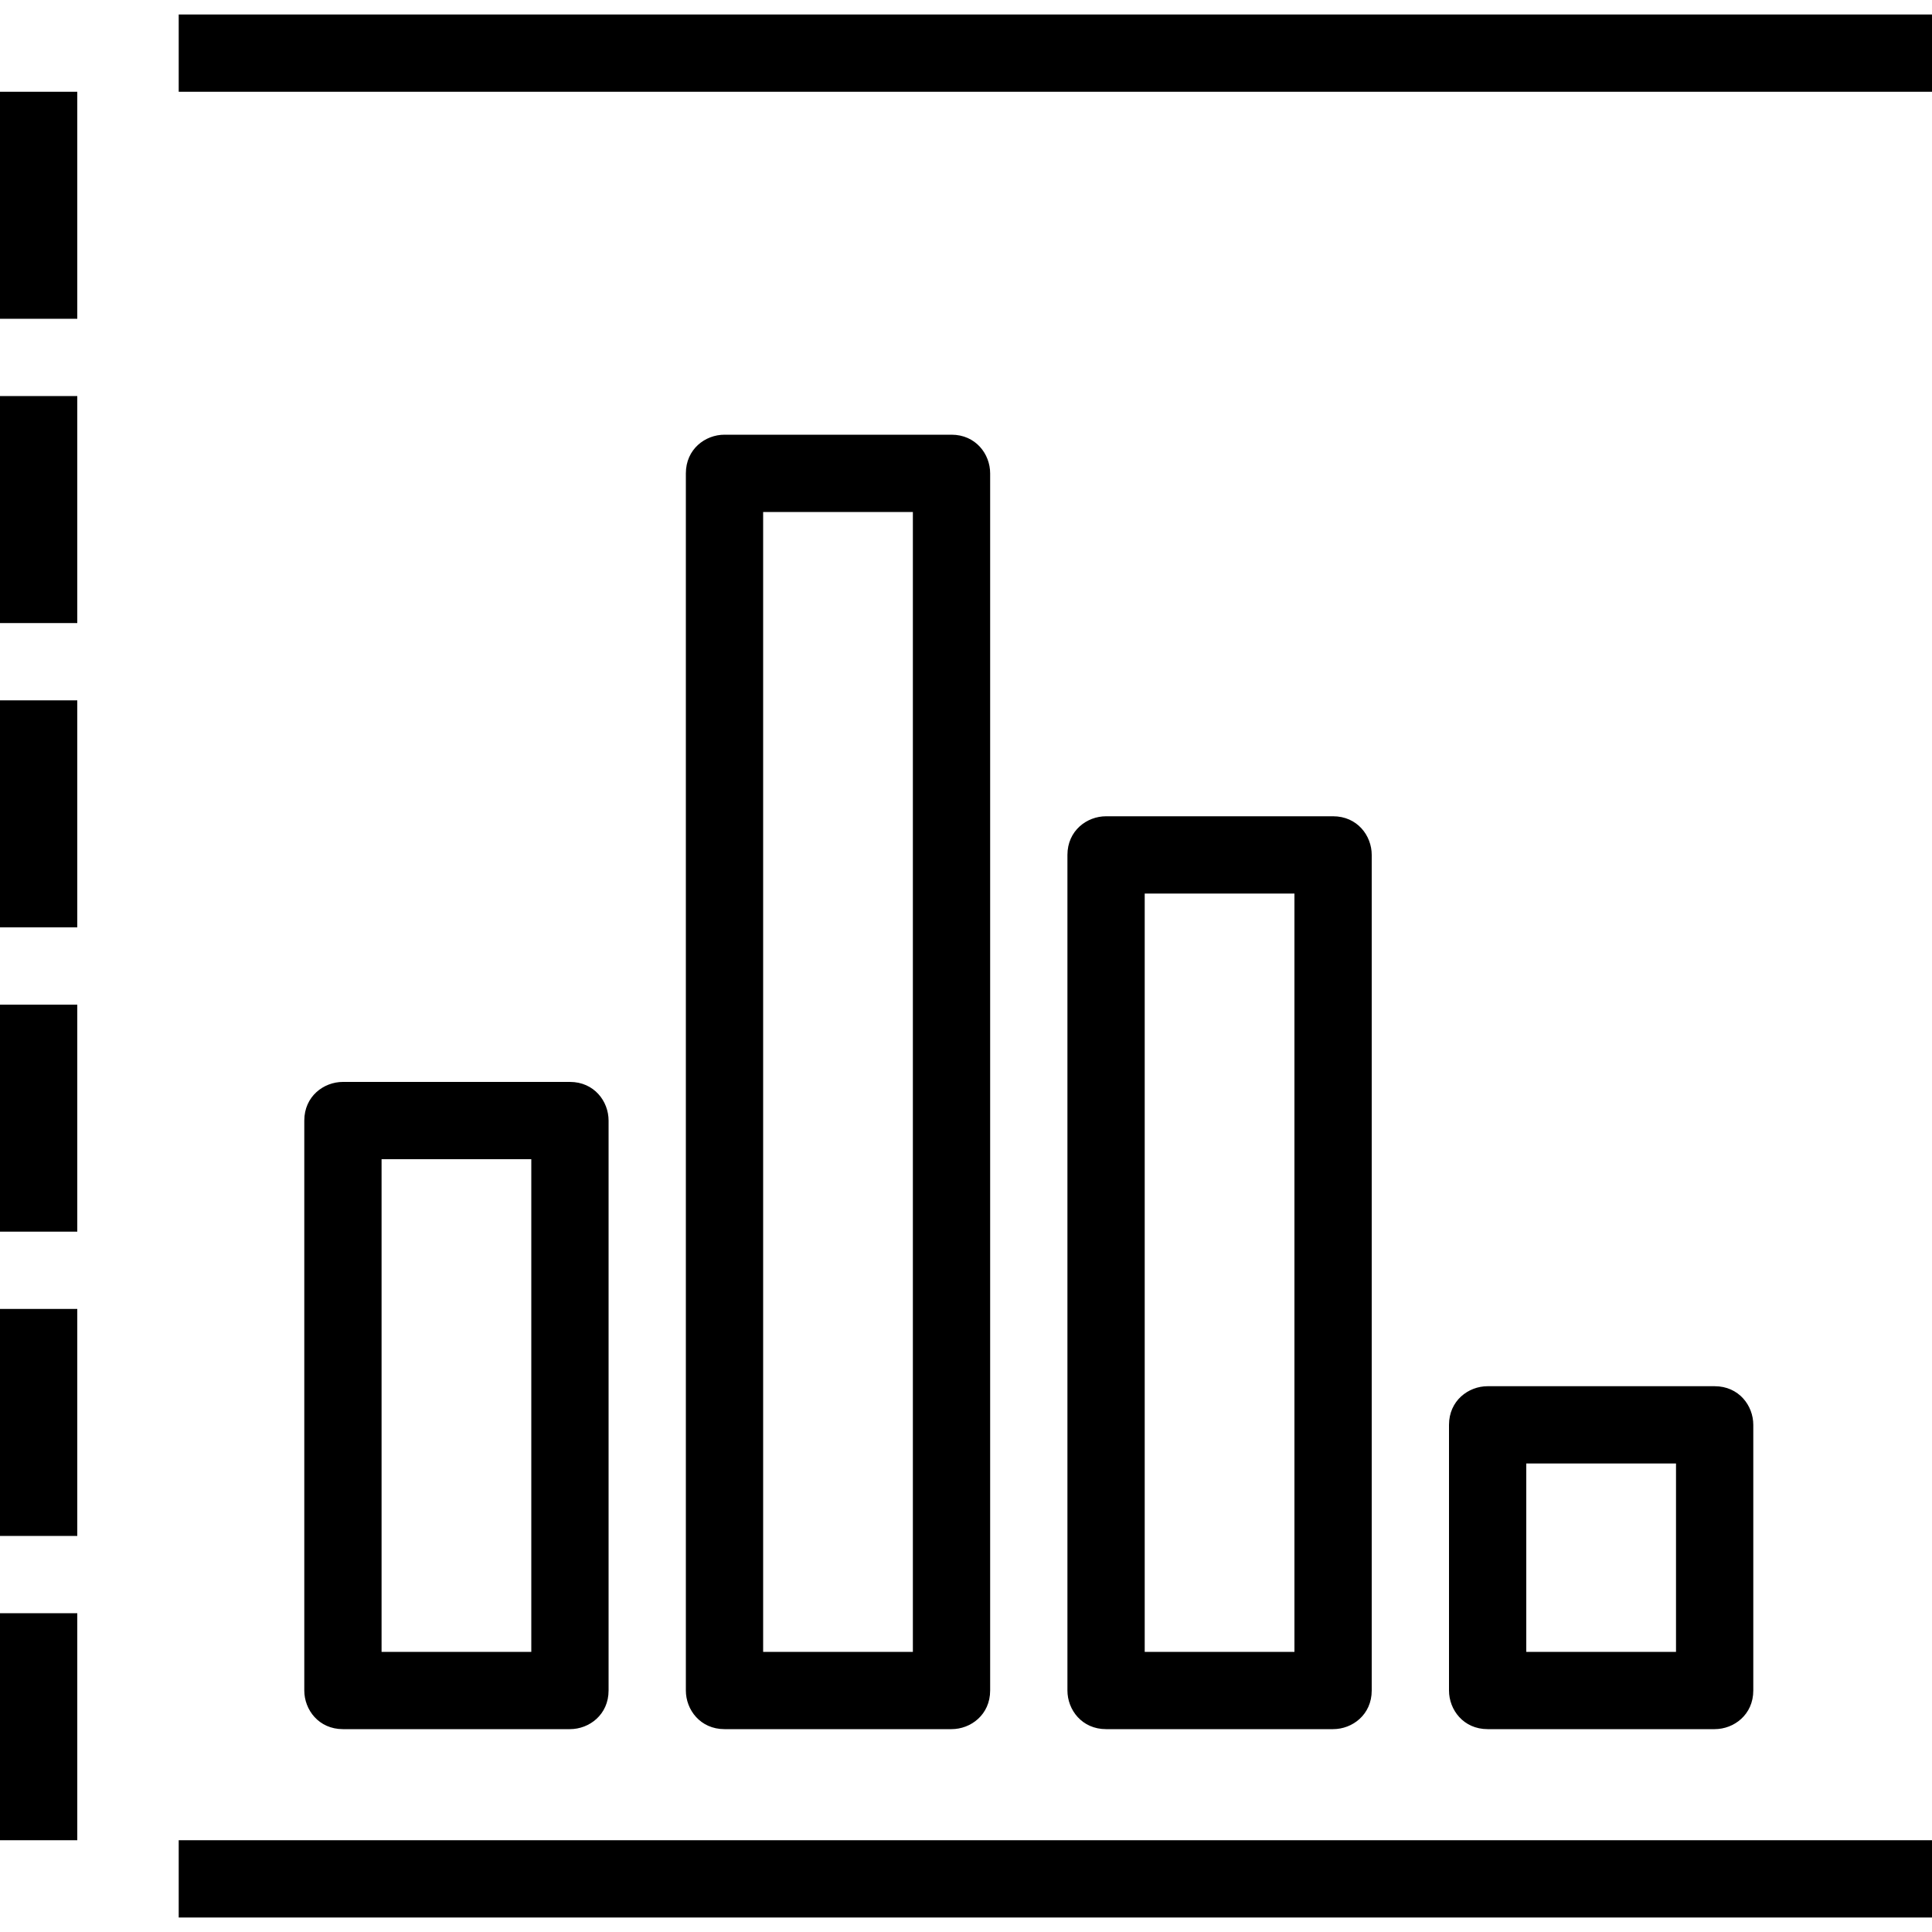 <?xml version="1.0" encoding="UTF-8"?>
<svg id="_レイヤー_1" data-name="レイヤー_1" xmlns="http://www.w3.org/2000/svg" version="1.1" viewBox="0 0 40 40">
  <!-- Generator: Adobe Illustrator 29.6.1, SVG Export Plug-In . SVG Version: 2.1.1 Build 9)  -->
  <path d="M1.6,38.1H0v-4.7h1.6v4.7ZM1.6,31.8H0v-4.7h1.6v4.7ZM1.6,25.5H0v-4.7h1.6v4.7ZM1.6,19.2H0v-4.7h1.6v4.7ZM1.6,12.9H0v-4.7h1.6v4.7ZM1.6,6.6H0V1.9h1.6v4.7Z"/>
  <rect x="3.7" y="38.1" width="36.3" height="1.6"/>
  <rect x="3.7" y=".3" width="36.3" height="1.6"/>
  <path d="M11.8,35.8h-4.7c-.5,0-.8-.4-.8-.8v-11.8c0-.5.4-.8.8-.8h4.7c.5,0,.8.4.8.8v11.8c0,.5-.4.8-.8.8ZM7.9,34.2h3.1v-10.2h-3.1v10.2Z"/>
  <path d="M27.6,35.8h-4.7c-.5,0-.8-.4-.8-.8v-17.3c0-.5.4-.8.8-.8h4.7c.5,0,.8.4.8.8v17.3c0,.5-.4.8-.8.8ZM23.7,34.2h3.1v-15.7h-3.1v15.7Z"/>
  <path d="M19.7,35.8h-4.7c-.5,0-.8-.4-.8-.8V9.8c0-.5.4-.8.8-.8h4.7c.5,0,.8.4.8.8v25.2c0,.5-.4.8-.8.8ZM15.8,34.2h3.1V10.6h-3.1v23.6Z"/>
  <path d="M35.5,35.8h-4.7c-.5,0-.8-.4-.8-.8v-5.5c0-.5.4-.8.8-.8h4.7c.5,0,.8.4.8.8v5.5c0,.5-.4.8-.8.8ZM31.6,34.2h3.1v-3.9h-3.1v3.9Z"/>
</svg>